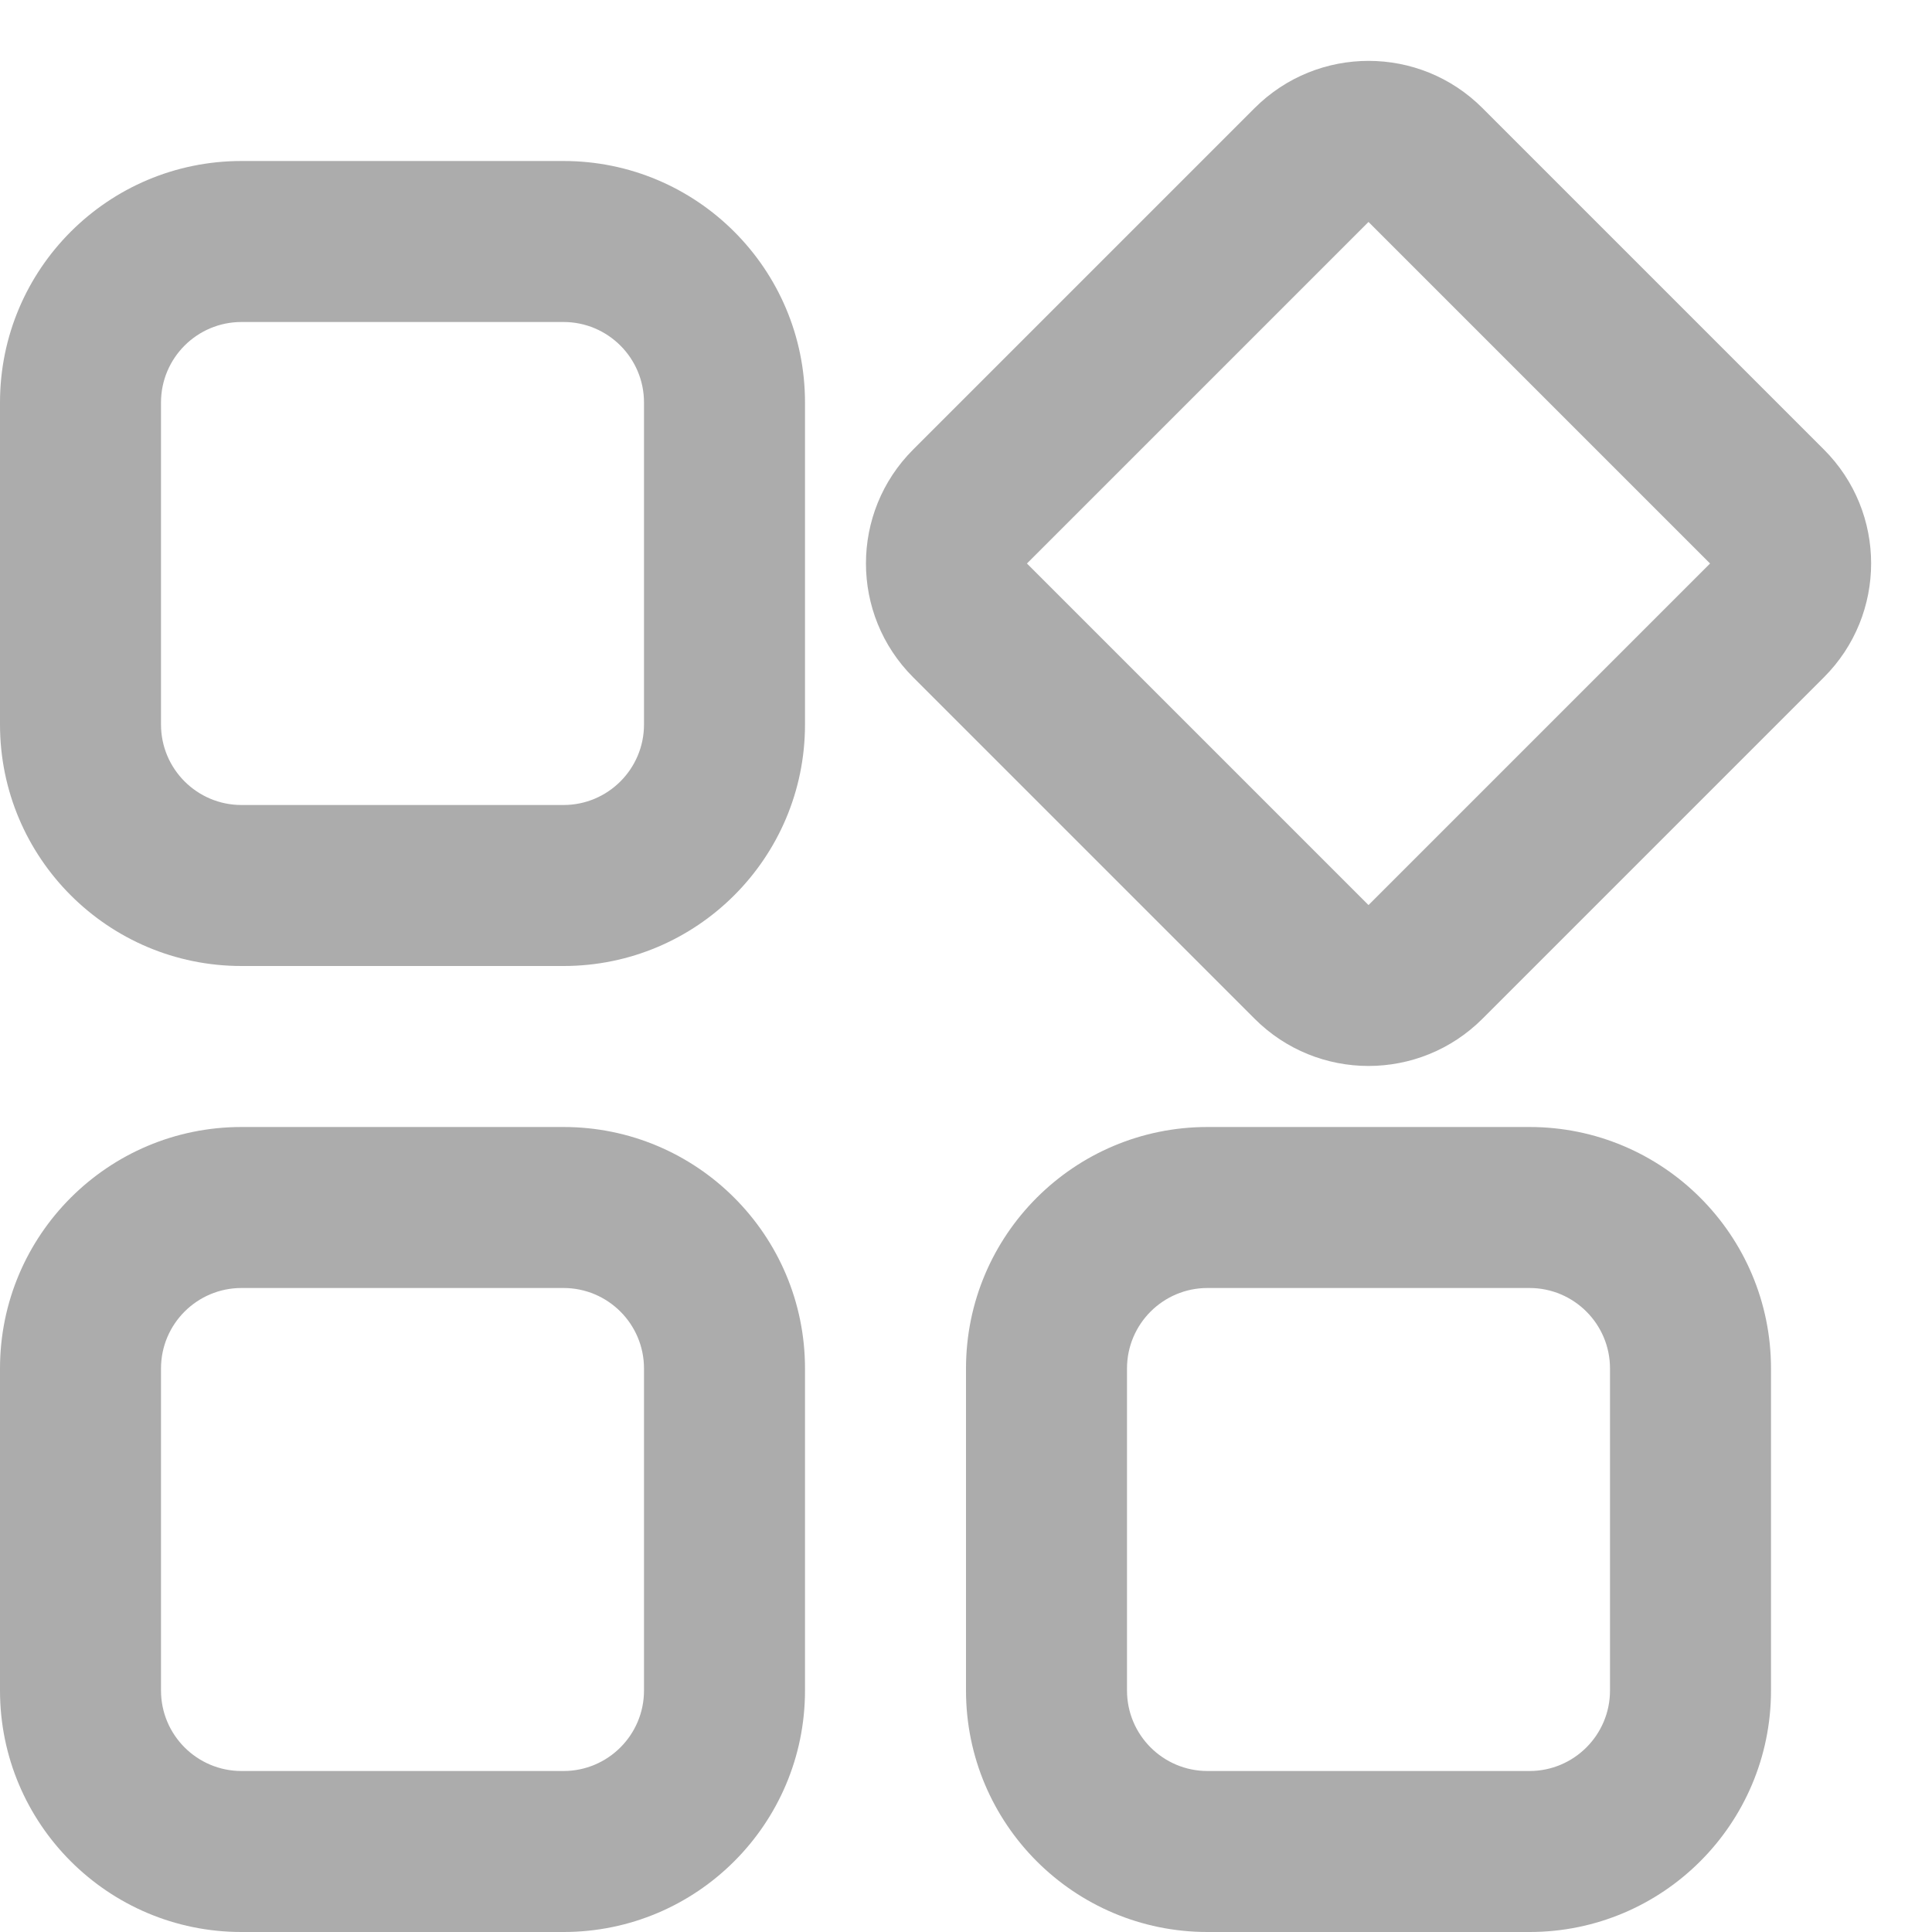 <svg xmlns:xlink="http://www.w3.org/1999/xlink" xmlns="http://www.w3.org/2000/svg" width="24" height="24"><defs><symbol viewBox="0 0 24 24" id="icon-catalog">
    <g clip-rule="evenodd" fill-rule="evenodd">
        <path d="m17 2.757-4.243 4.243 4.243 4.243 4.243-4.243zm-5.657 2.828c-.781.781-.781 2.047 0 2.828l4.243 4.243c.781.781 2.047.781 2.829 0l4.243-4.243c.781-.781.781-2.047 0-2.828l-4.243-4.243c-.781-.781-2.047-.781-2.829 0z"></path>
        <path d="m7 4h-4c-.552 0-1 .448-1 1v4c0 .552.448 1 1 1h4c.552 0 1-.448 1-1v-4c0-.552-.448-1-1-1zm-4-2c-1.657 0-3 1.343-3 3v4c0 1.657 1.343 3 3 3h4c1.657 0 3-1.343 3-3v-4c0-1.657-1.343-3-3-3z"></path>
        <path d="m7 16h-4c-.552 0-1 .448-1 1v4c0 .552.448 1 1 1h4c.552 0 1-.448 1-1v-4c0-.552-.448-1-1-1zm-4-2c-1.657 0-3 1.343-3 3v4c0 1.657 1.343 3 3 3h4c1.657 0 3-1.343 3-3v-4c0-1.657-1.343-3-3-3z"></path>
        <path d="m19 16h-4c-.552 0-1 .448-1 1v4c0 .552.448 1 1 1h4c.552 0 1-.448 1-1v-4c0-.552-.448-1-1-1zm-4-2c-1.657 0-3 1.343-3 3v4c0 1.657 1.343 3 3 3h4c1.657 0 3-1.343 3-3v-4c0-1.657-1.343-3-3-3z"></path>
    </g>
</symbol></defs><g fill="#acacac">
    <g clip-rule="evenodd" fill-rule="evenodd">
        <path d="m17 2.757-4.243 4.243 4.243 4.243 4.243-4.243zm-5.657 2.828c-.781.781-.781 2.047 0 2.828l4.243 4.243c.781.781 2.047.781 2.829 0l4.243-4.243c.781-.781.781-2.047 0-2.828l-4.243-4.243c-.781-.781-2.047-.781-2.829 0z"></path>
        <path d="m7 4h-4c-.552 0-1 .448-1 1v4c0 .552.448 1 1 1h4c.552 0 1-.448 1-1v-4c0-.552-.448-1-1-1zm-4-2c-1.657 0-3 1.343-3 3v4c0 1.657 1.343 3 3 3h4c1.657 0 3-1.343 3-3v-4c0-1.657-1.343-3-3-3z"></path>
        <path d="m7 16h-4c-.552 0-1 .448-1 1v4c0 .552.448 1 1 1h4c.552 0 1-.448 1-1v-4c0-.552-.448-1-1-1zm-4-2c-1.657 0-3 1.343-3 3v4c0 1.657 1.343 3 3 3h4c1.657 0 3-1.343 3-3v-4c0-1.657-1.343-3-3-3z"></path>
        <path d="m19 16h-4c-.552 0-1 .448-1 1v4c0 .552.448 1 1 1h4c.552 0 1-.448 1-1v-4c0-.552-.448-1-1-1zm-4-2c-1.657 0-3 1.343-3 3v4c0 1.657 1.343 3 3 3h4c1.657 0 3-1.343 3-3v-4c0-1.657-1.343-3-3-3z"></path>
    </g>
</g></svg>